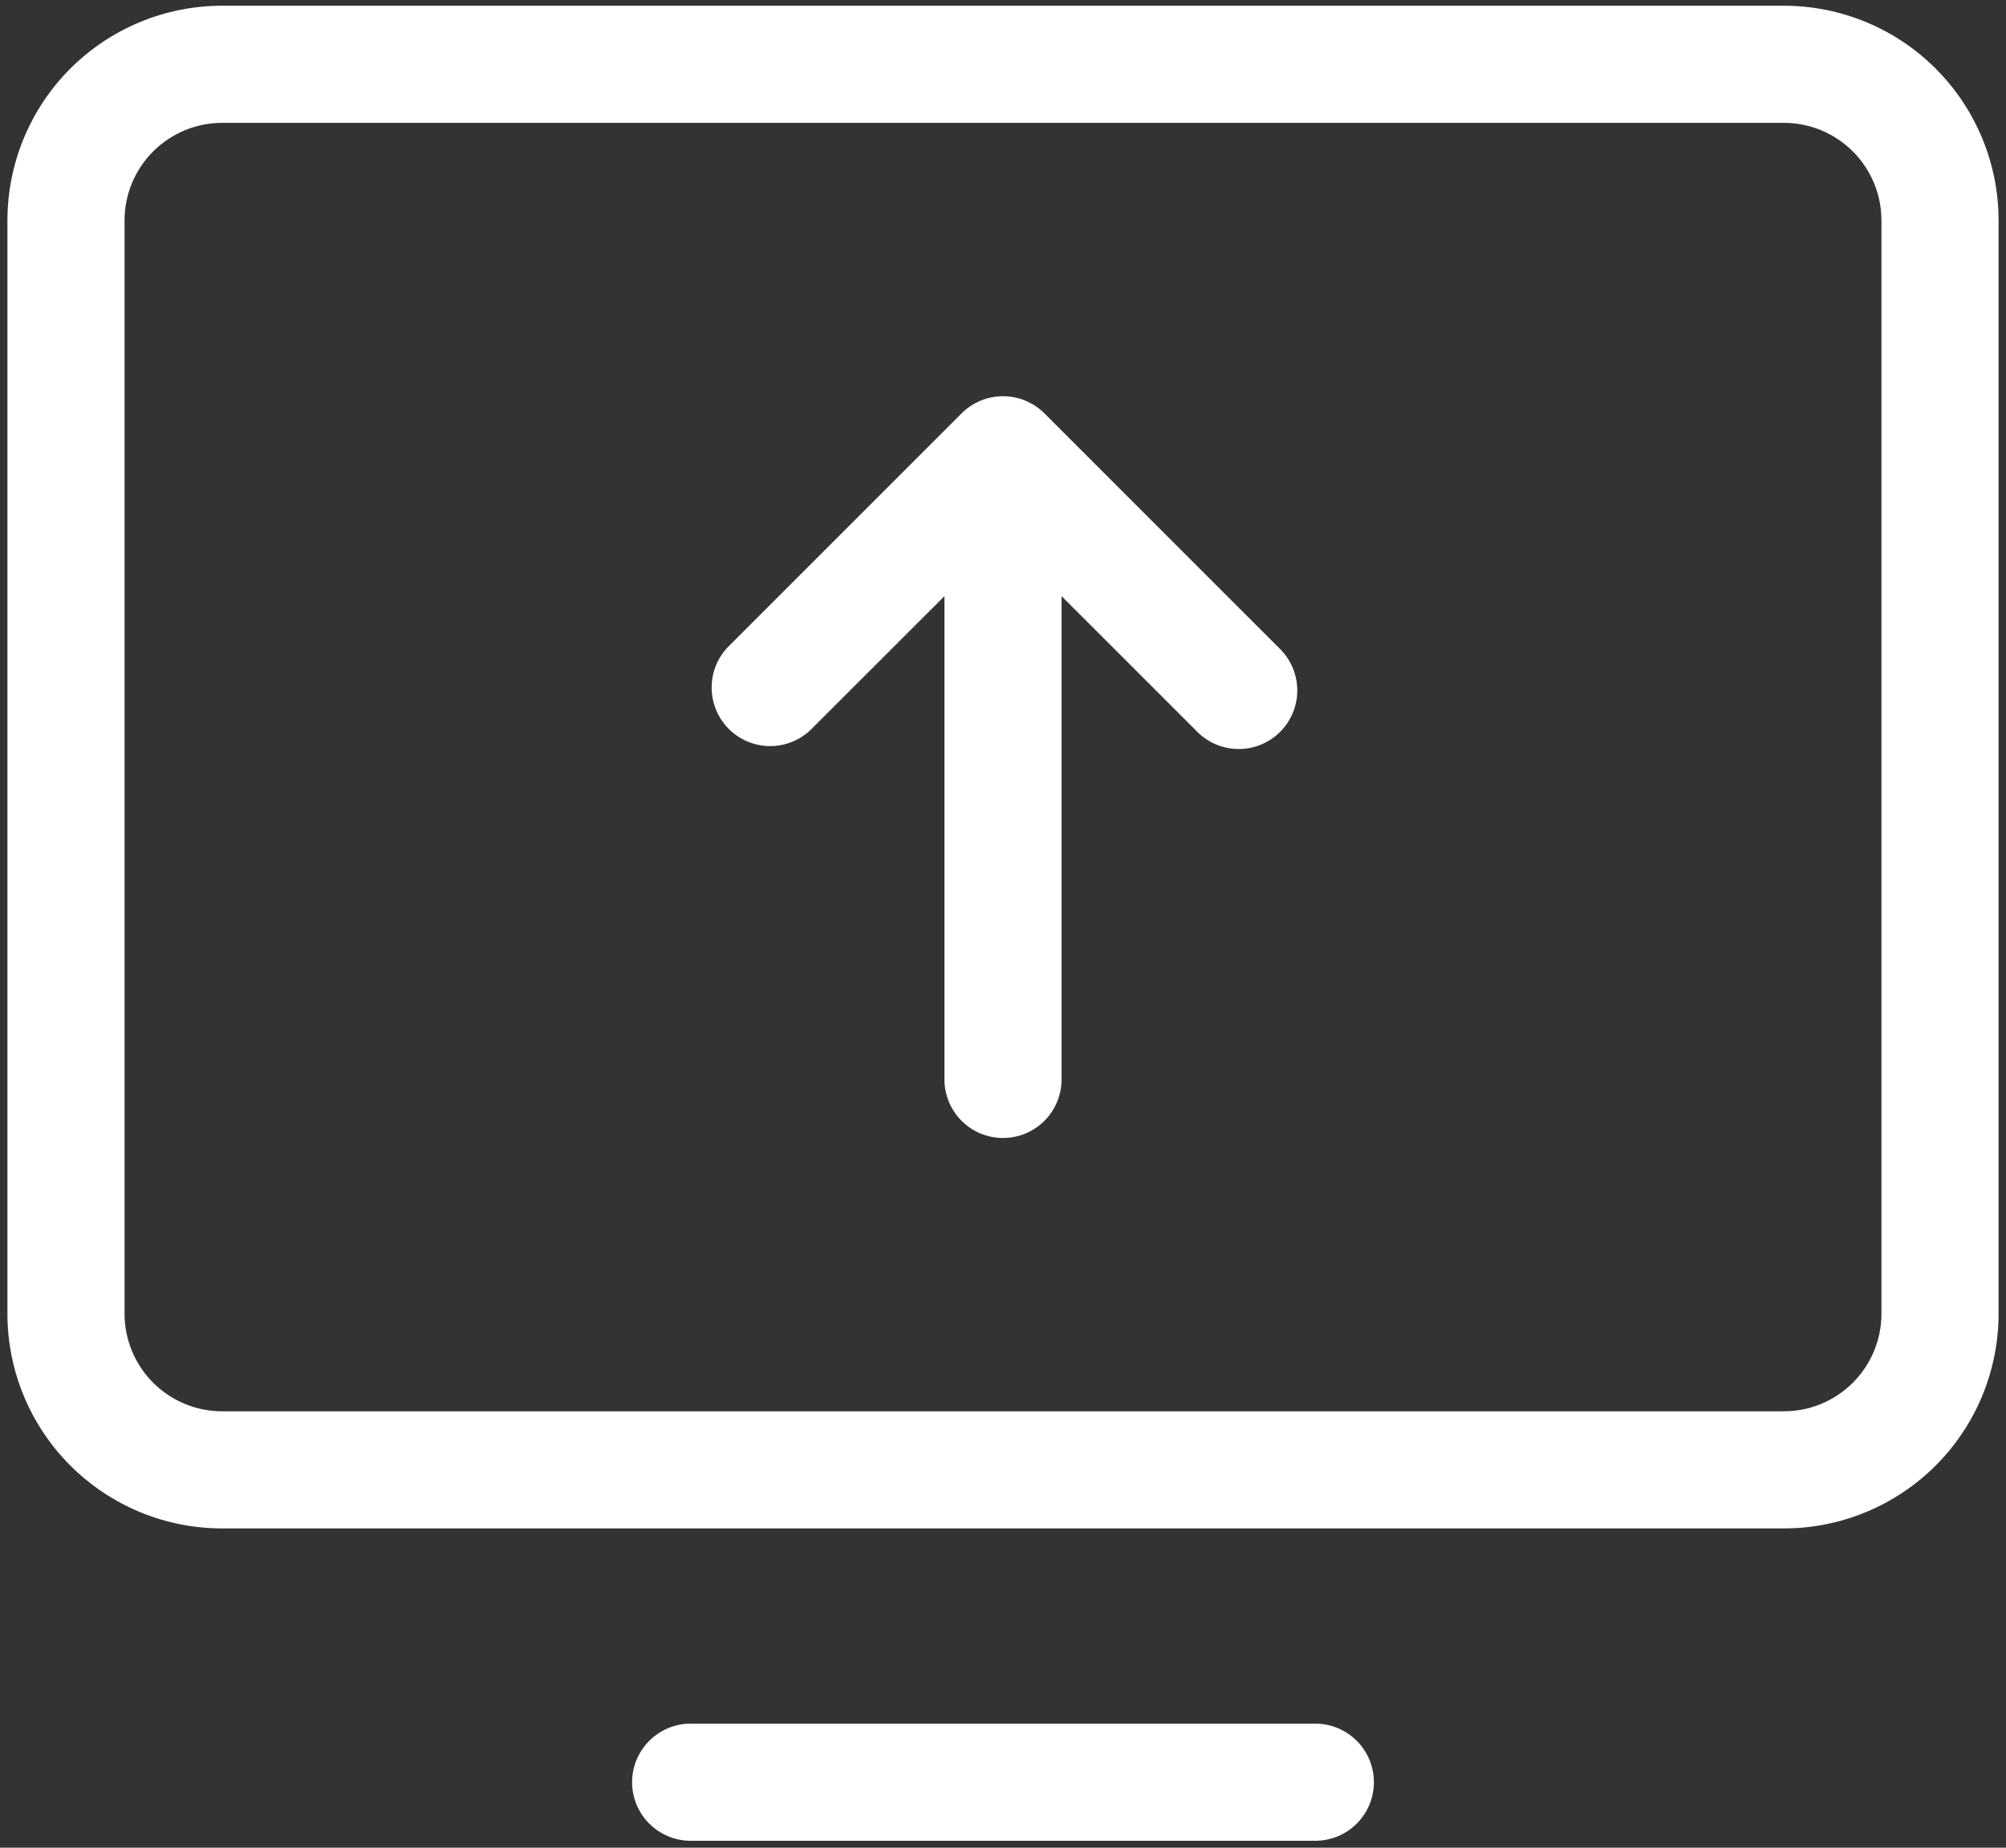 <svg width="114" height="105" viewBox="0 0 114 105" fill="none" xmlns="http://www.w3.org/2000/svg">
<rect x="0" y="0" width="114" height="105" fill="#333333" stroke="none"/>
<path d="M101.375 0.325H12.625C9.389 0.325 6.285 1.611 3.996 3.899C1.708 6.188 0.422 9.292 0.422 12.528V74.653C0.422 77.89 1.708 80.994 3.996 83.282C6.285 85.571 9.389 86.856 12.625 86.856H101.375C104.611 86.856 107.715 85.571 110.004 83.282C112.292 80.994 113.578 77.89 113.578 74.653V12.528C113.578 9.292 112.292 6.188 110.004 3.899C107.715 1.611 104.611 0.325 101.375 0.325ZM106.922 74.653C106.922 76.124 106.337 77.535 105.297 78.576C104.257 79.616 102.846 80.2 101.375 80.2H12.625C11.154 80.2 9.743 79.616 8.703 78.576C7.663 77.535 7.078 76.124 7.078 74.653V12.528C7.078 11.057 7.663 9.646 8.703 8.606C9.743 7.566 11.154 6.981 12.625 6.981H101.375C102.846 6.981 104.257 7.566 105.297 8.606C106.337 9.646 106.922 11.057 106.922 12.528V74.653ZM78.078 101.278C78.078 102.161 77.728 103.008 77.103 103.632C76.479 104.256 75.633 104.606 74.75 104.606H39.25C38.367 104.606 37.521 104.256 36.897 103.632C36.273 103.008 35.922 102.161 35.922 101.278C35.922 100.396 36.273 99.549 36.897 98.925C37.521 98.301 38.367 97.95 39.25 97.95H74.75C75.633 97.95 76.479 98.301 77.103 98.925C77.728 99.549 78.078 100.396 78.078 101.278ZM72.664 36.801C72.991 37.106 73.254 37.474 73.436 37.882C73.617 38.29 73.715 38.731 73.723 39.178C73.731 39.624 73.649 40.068 73.481 40.483C73.314 40.897 73.065 41.274 72.749 41.59C72.433 41.906 72.056 42.155 71.642 42.322C71.228 42.49 70.784 42.572 70.337 42.564C69.89 42.556 69.449 42.458 69.041 42.276C68.633 42.094 68.265 41.832 67.961 41.505L60.328 33.878V61.341C60.328 62.224 59.977 63.07 59.353 63.694C58.729 64.318 57.883 64.669 57 64.669C56.117 64.669 55.271 64.318 54.647 63.694C54.023 63.07 53.672 62.224 53.672 61.341V33.878L46.039 41.505C45.408 42.093 44.574 42.413 43.712 42.398C42.85 42.383 42.027 42.033 41.417 41.424C40.807 40.814 40.458 39.991 40.443 39.129C40.428 38.267 40.748 37.432 41.336 36.801L54.648 23.489C55.272 22.866 56.118 22.516 57 22.516C57.882 22.516 58.728 22.866 59.352 23.489L72.664 36.801Z" fill="white"/>
</svg>
